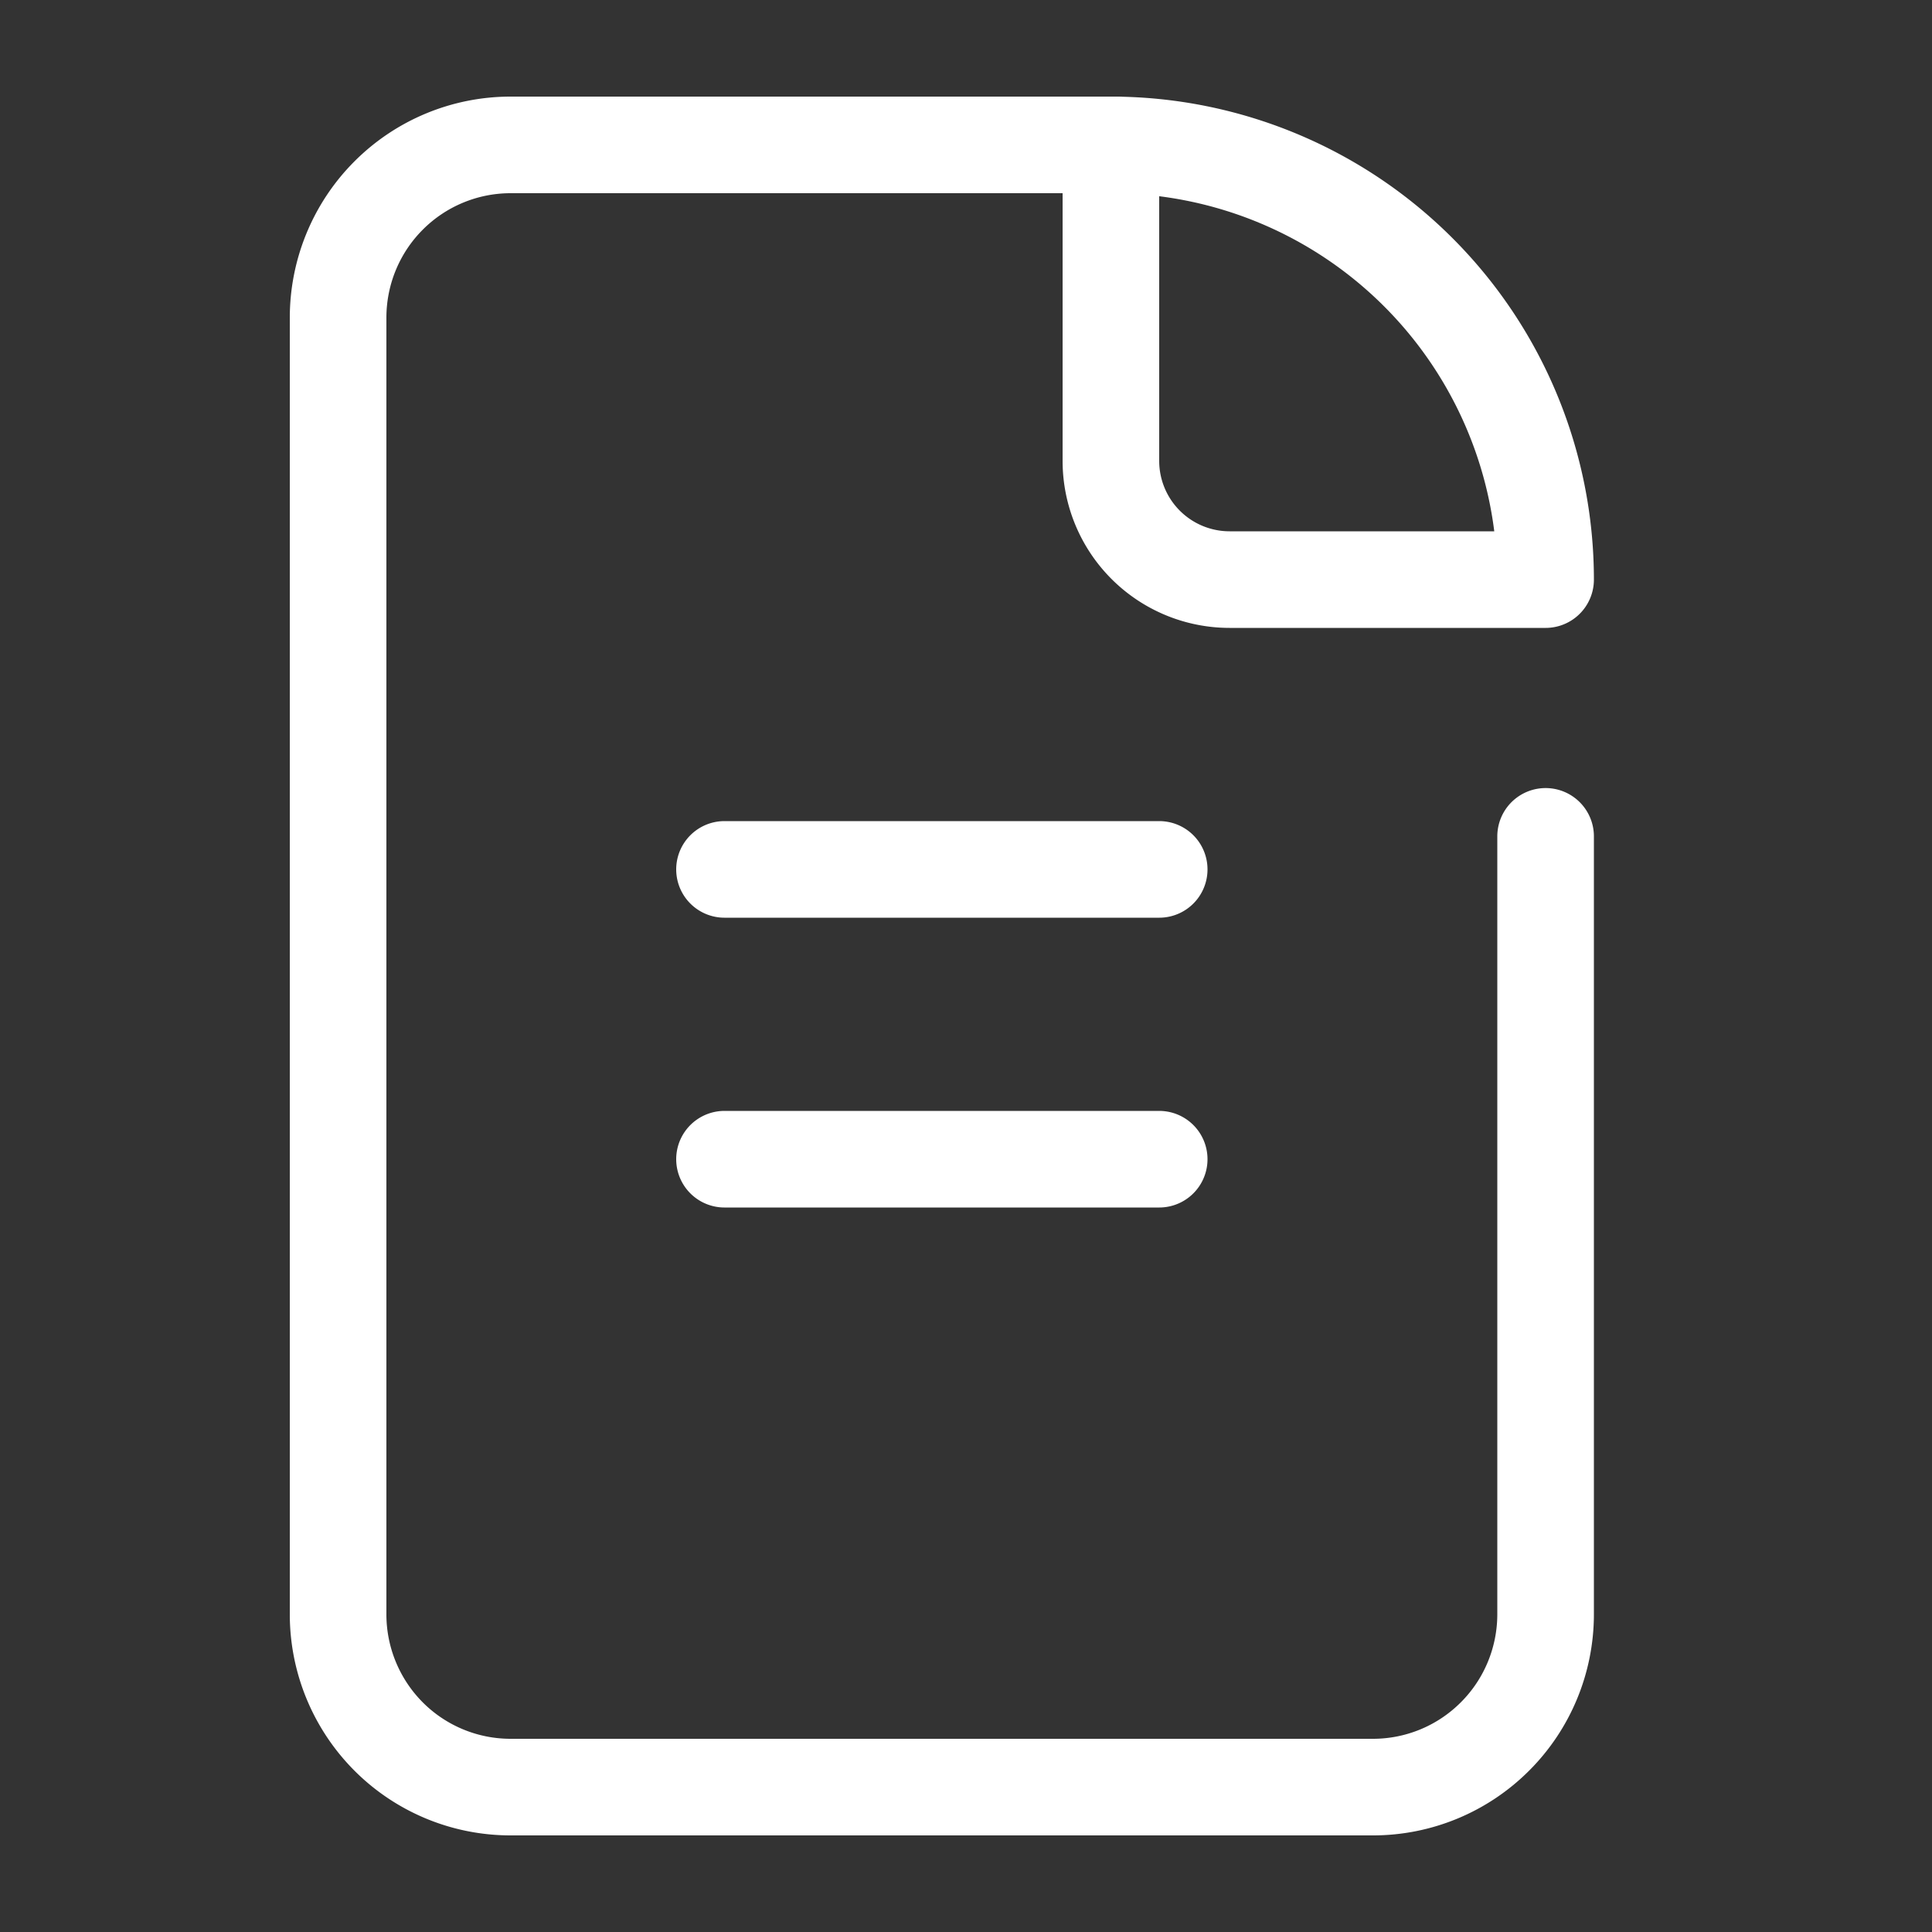 <svg width="40" height="40" viewBox="0 0 40 40" fill="none" xmlns="http://www.w3.org/2000/svg"><rect x="0" y="0" width="40" height="40" fill="#333333" stroke="none"/><g clip-path="url(#clip0_87_4850)" stroke="#fff" stroke-width="2" stroke-linecap="round" stroke-linejoin="round"><path d="M32 17.316V33.42c0 .95-.376 1.86-1.046 2.53A3.568 3.568 0 0128.429 37H10.57a3.568 3.568 0 01-2.525-1.048A3.583 3.583 0 017 33.422V6.578c0-.95.376-1.86 1.046-2.53A3.568 3.568 0 0110.571 3h12.5"/><path d="M32 12h-6.543A2.458 2.458 0 0123 9.543V3m0 0a9 9 0 019 9m-17 6h9m-9 6h9"/></g><defs><clipPath id="clip0_87_4850"><path fill="#fff" d="M0 0h40v40H0z"/></clipPath></defs></svg>